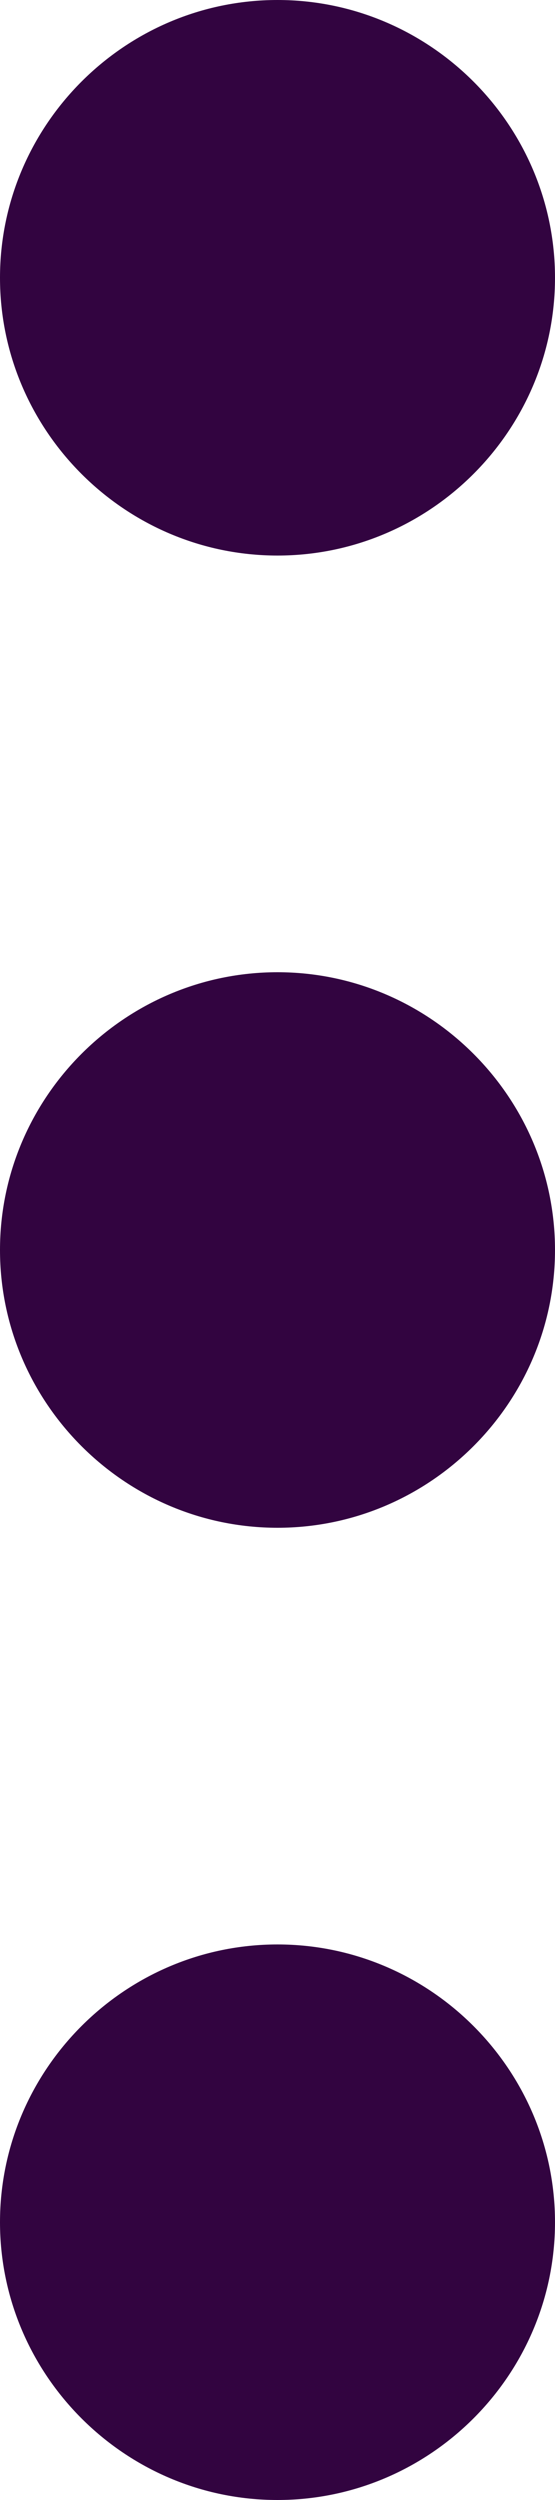 <?xml version="1.0" encoding="UTF-8"?>
<svg id="_Слой_2" data-name="Слой 2" xmlns="http://www.w3.org/2000/svg" viewBox="0 0 4 18">
  <defs>
    <style>
      .cls-1 {
        fill: #320440;
      }
    </style>
  </defs>
  <g id="_Слой_2-2" data-name=" Слой 2">
    <g id="_Слой_1-2" data-name=" Слой 1-2">
      <path class="cls-1" d="M2,4c1.1,0,2-.9,2-2S3.1,0,2,0,0,.9,0,2s.9,2,2,2Zm0,10c-1.1,0-2,.9-2,2s.9,2,2,2,2-.9,2-2-.9-2-2-2Zm0-7c-1.1,0-2,.9-2,2s.9,2,2,2,2-.9,2-2-.9-2-2-2Z"/>
    </g>
  </g>
</svg>